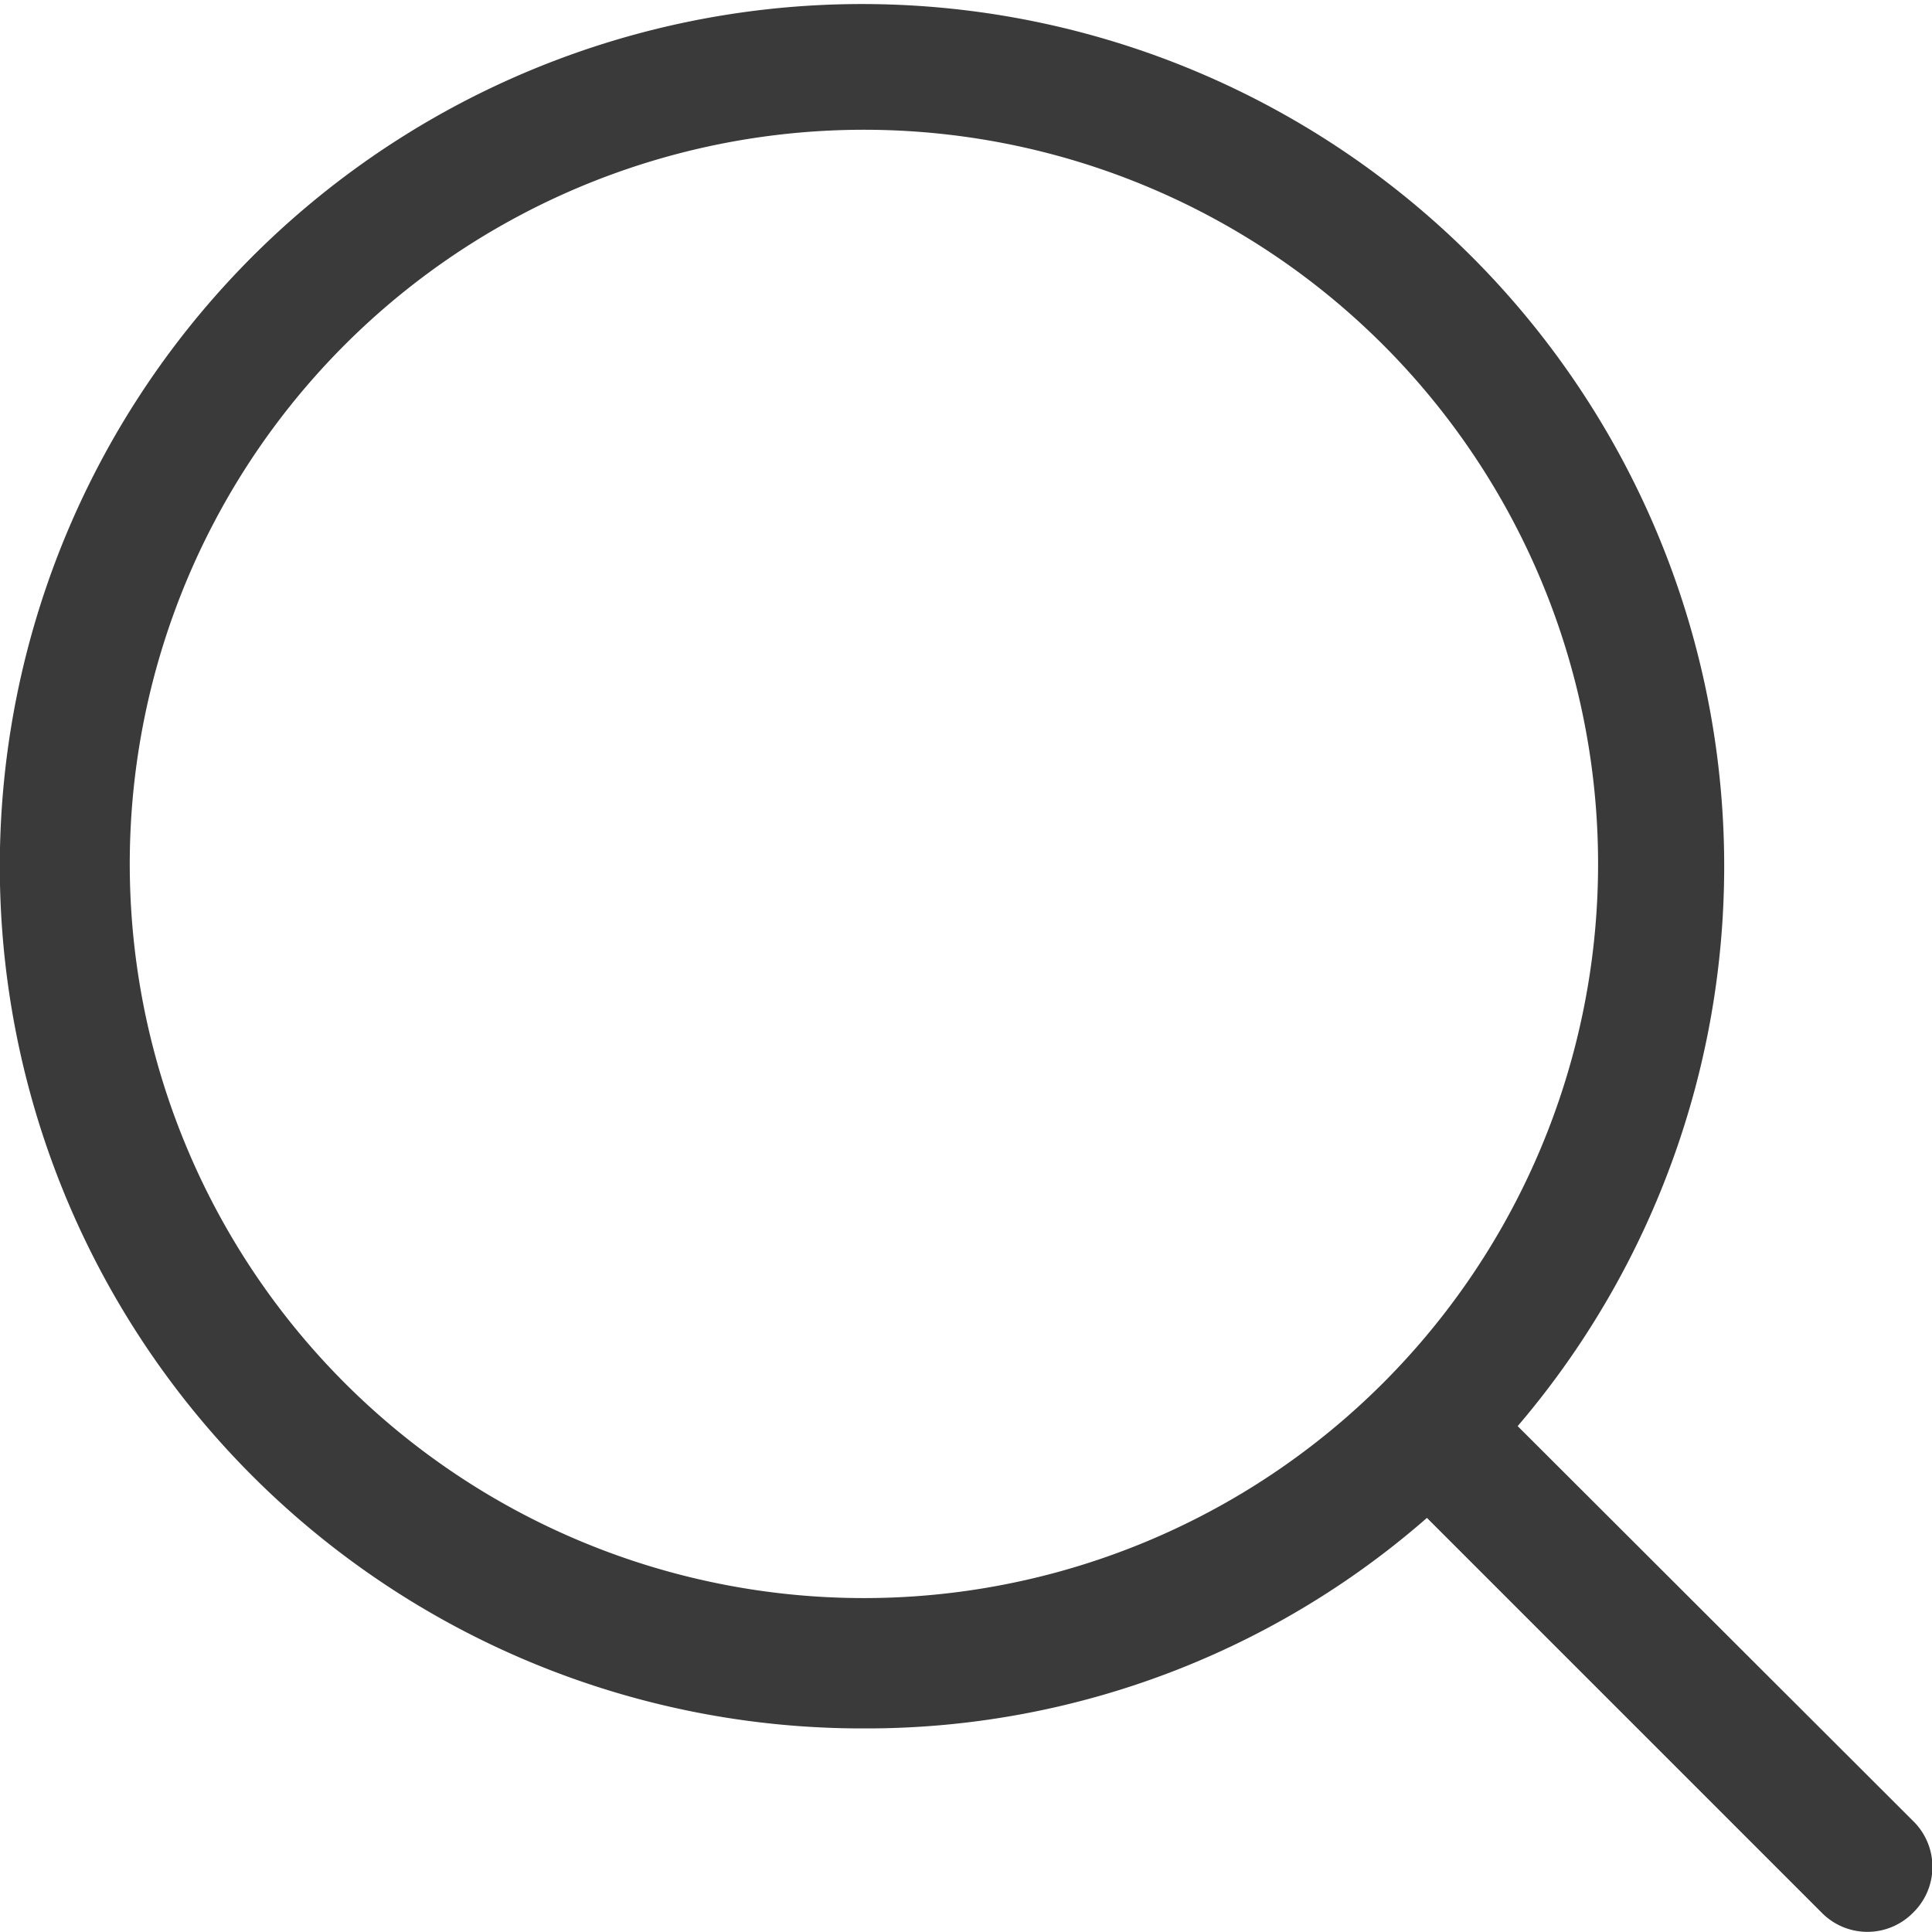 <svg xmlns="http://www.w3.org/2000/svg" viewBox="0 0 33.5 33.5"><defs><style>.cls-1{fill:#3a3a3a;stroke:#3a3a3a;stroke-linecap:round;stroke-miterlimit:10;}</style></defs><title>Risorsa 1</title><g id="Livello_2" data-name="Livello 2"><g id="Livello_1-2" data-name="Livello 1"><path class="cls-1" d="M25.63,24.75A14.45,14.45,0,1,0,15,29.47a14.26,14.26,0,0,0,9.76-3.84l7.18,7.18a.61.61,0,0,0,.88,0,.61.61,0,0,0,0-.88ZM15,28.21A13.23,13.23,0,1,1,28.21,15,13.23,13.23,0,0,1,15,28.21Z"/></g></g></svg>